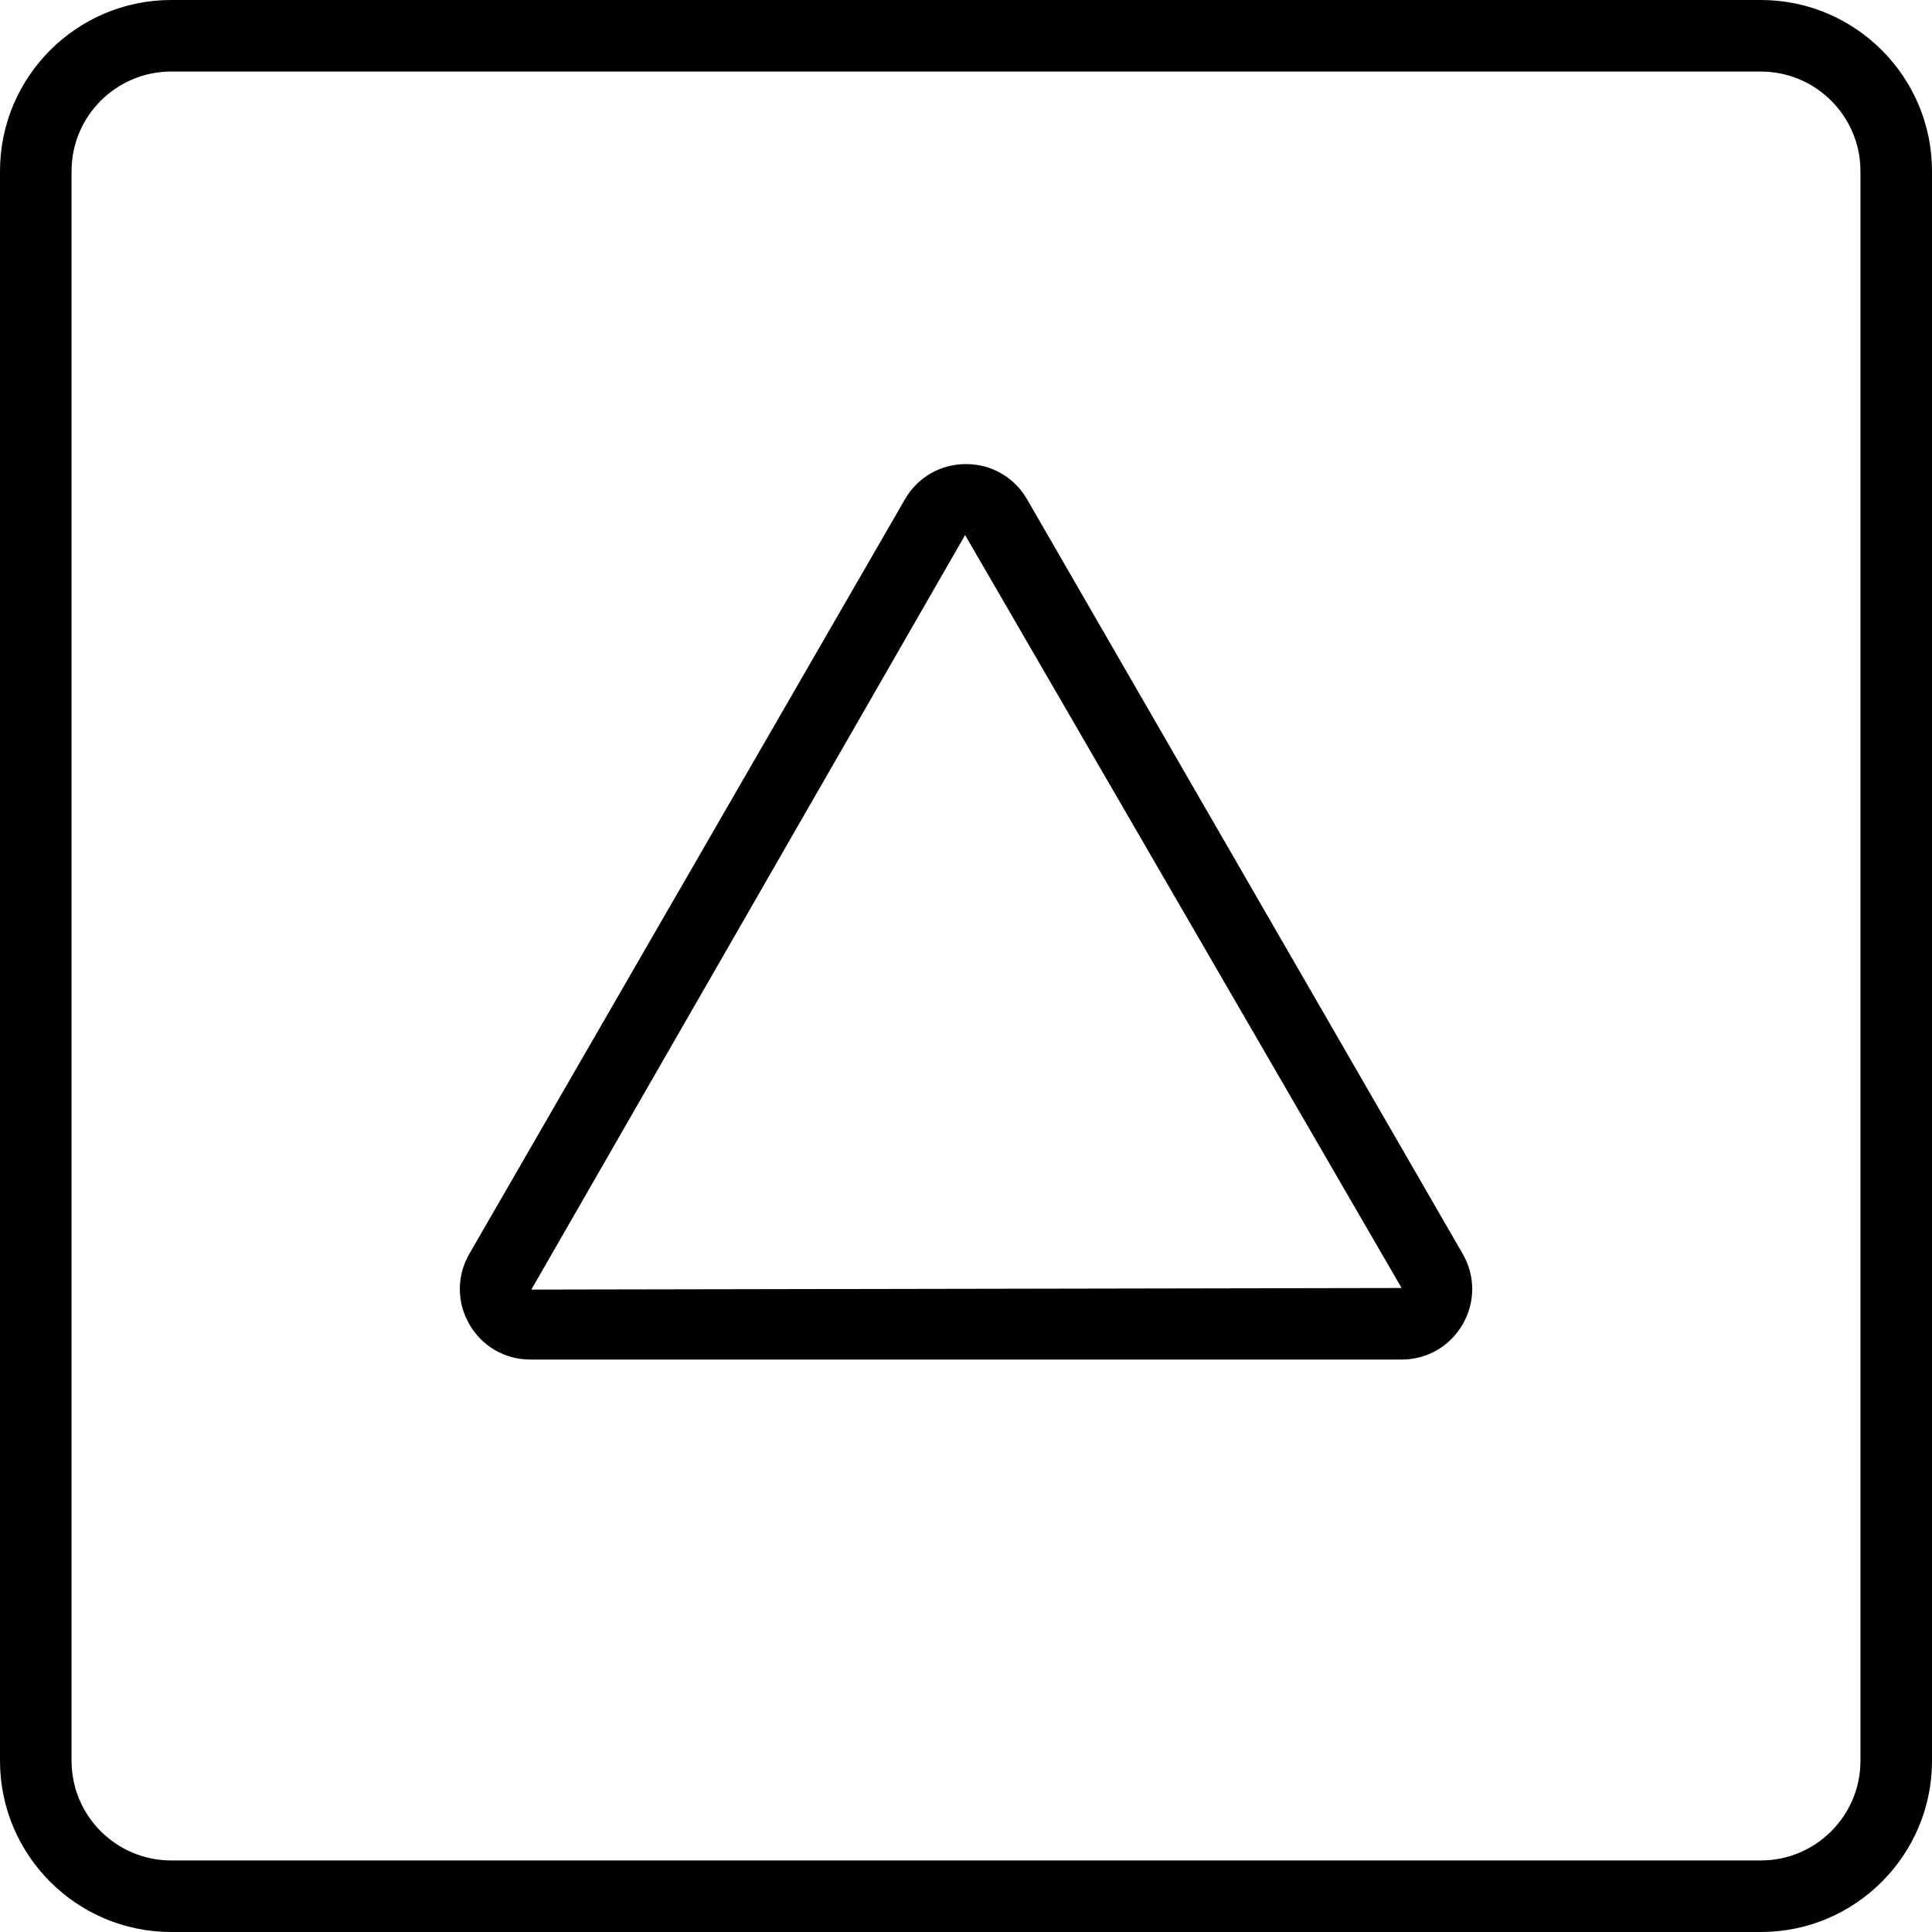 <?xml version="1.0" encoding="iso-8859-1"?>
<!-- Generator: Adobe Illustrator 18.0.0, SVG Export Plug-In . SVG Version: 6.00 Build 0)  -->
<!DOCTYPE svg PUBLIC "-//W3C//DTD SVG 1.1//EN" "http://www.w3.org/Graphics/SVG/1.1/DTD/svg11.dtd">
<svg version="1.1" id="Capa_1" xmlns="http://www.w3.org/2000/svg" xmlns:xlink="http://www.w3.org/1999/xlink" x="0px" y="0px"
	 viewBox="0 0 54 54" style="enable-background:new 0 0 54 54;" xml:space="preserve">
<g>
	<path d="M49.217,0H4.783C2.146,0,0,2.146,0,4.782v44.435C0,51.854,2.146,54,4.783,54h44.435C51.854,54,54,51.854,54,49.218V4.783
		C54,2.146,51.854,0,49.217,0z M52,49.218C52,50.752,50.751,52,49.217,52H4.783C3.249,52,2,50.751,2,49.217V4.782
		C2,3.248,3.249,2,4.783,2h44.435C50.751,2,52,3.249,52,4.783V49.218z"/>
	<path d="M28.707,13.956L28.707,13.956c-0.356-0.617-0.995-0.985-1.707-0.985s-1.351,0.368-1.707,0.985L13.119,35.044
		c-0.356,0.616-0.356,1.354,0,1.971C13.475,37.632,14.113,38,14.825,38h24.35c0.712,0,1.351-0.368,1.707-0.985
		c0.356-0.617,0.356-1.354,0-1.971L28.707,13.956z M14.851,36.044l12.124-21.089l0.867-0.499l-0.866,0.5L39.175,36L14.851,36.044z"
		/>
</g>
<g>
</g>
<g>
</g>
<g>
</g>
<g>
</g>
<g>
</g>
<g>
</g>
<g>
</g>
<g>
</g>
<g>
</g>
<g>
</g>
<g>
</g>
<g>
</g>
<g>
</g>
<g>
</g>
<g>
</g>
</svg>
